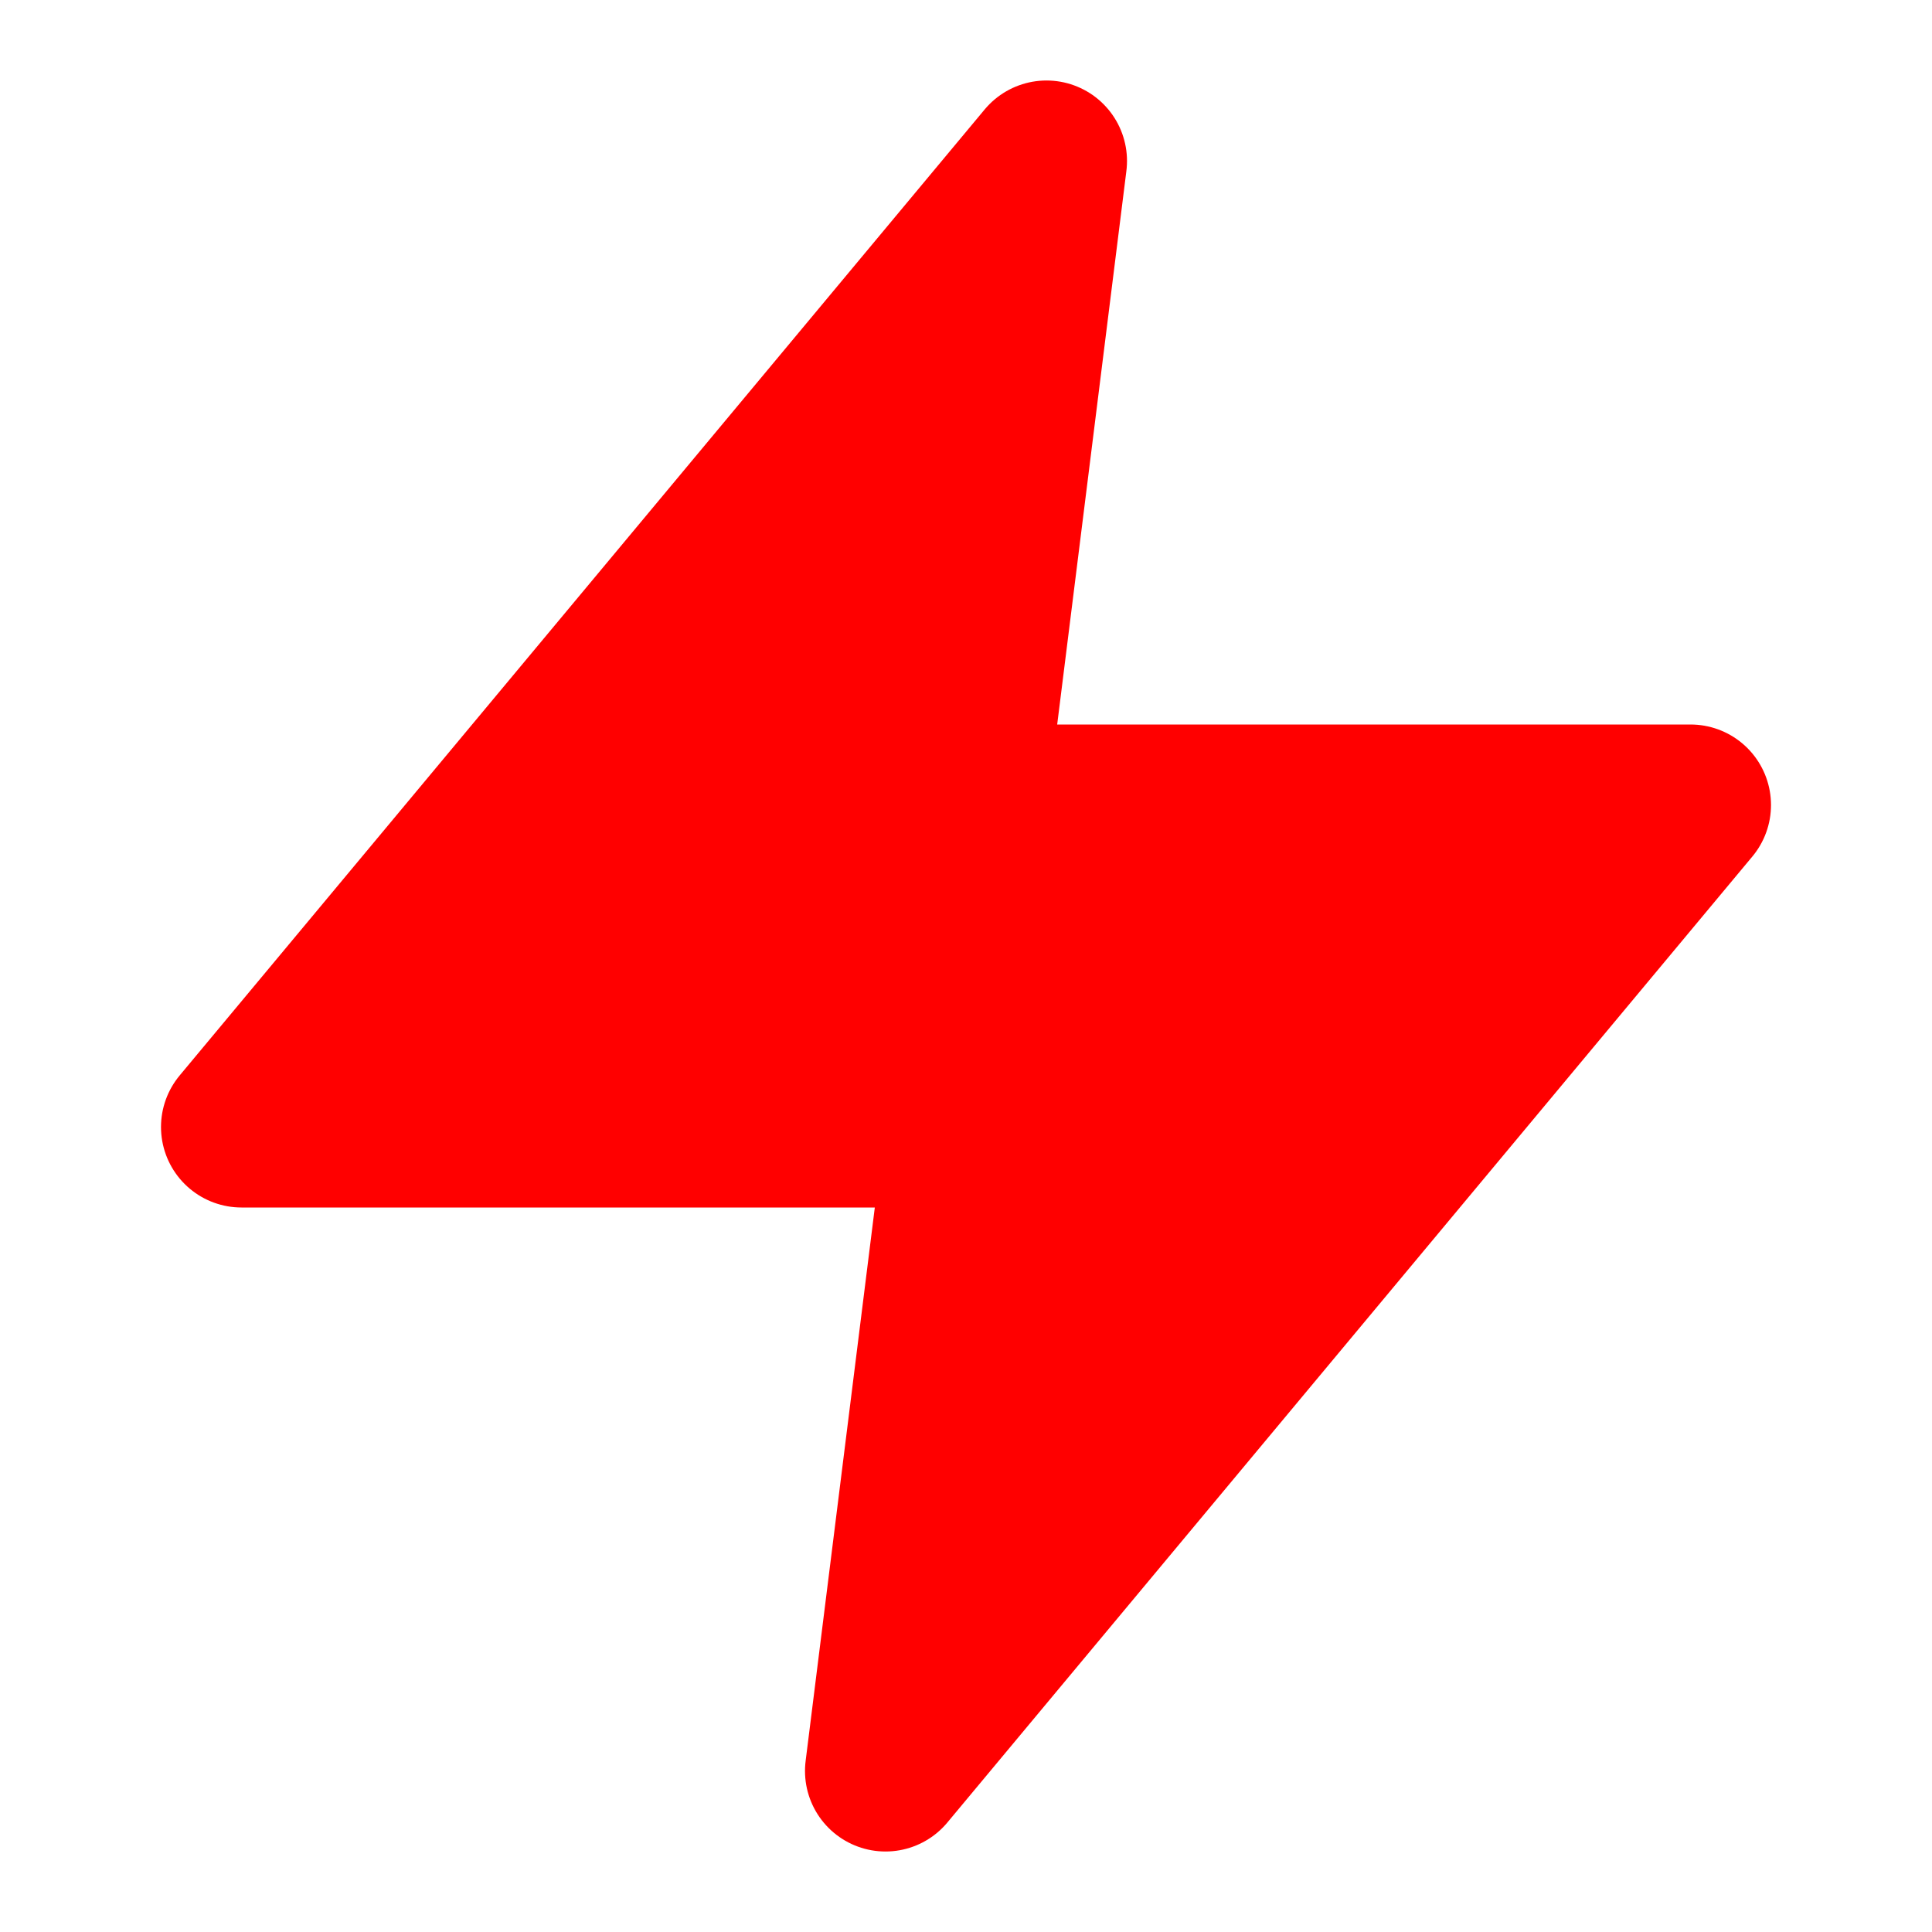 <svg xmlns="http://www.w3.org/2000/svg" width="24" height="24" viewBox="0 0 24 24" fill="none" stroke="currentColor" stroke-width="2" stroke-linecap="round" stroke-linejoin="round">
<polygon points="13 2 3 14 12 14 11 22 21 10 12 10 13 2" fill="#FF0000" stroke="#FF0000"></polygon>
</svg>